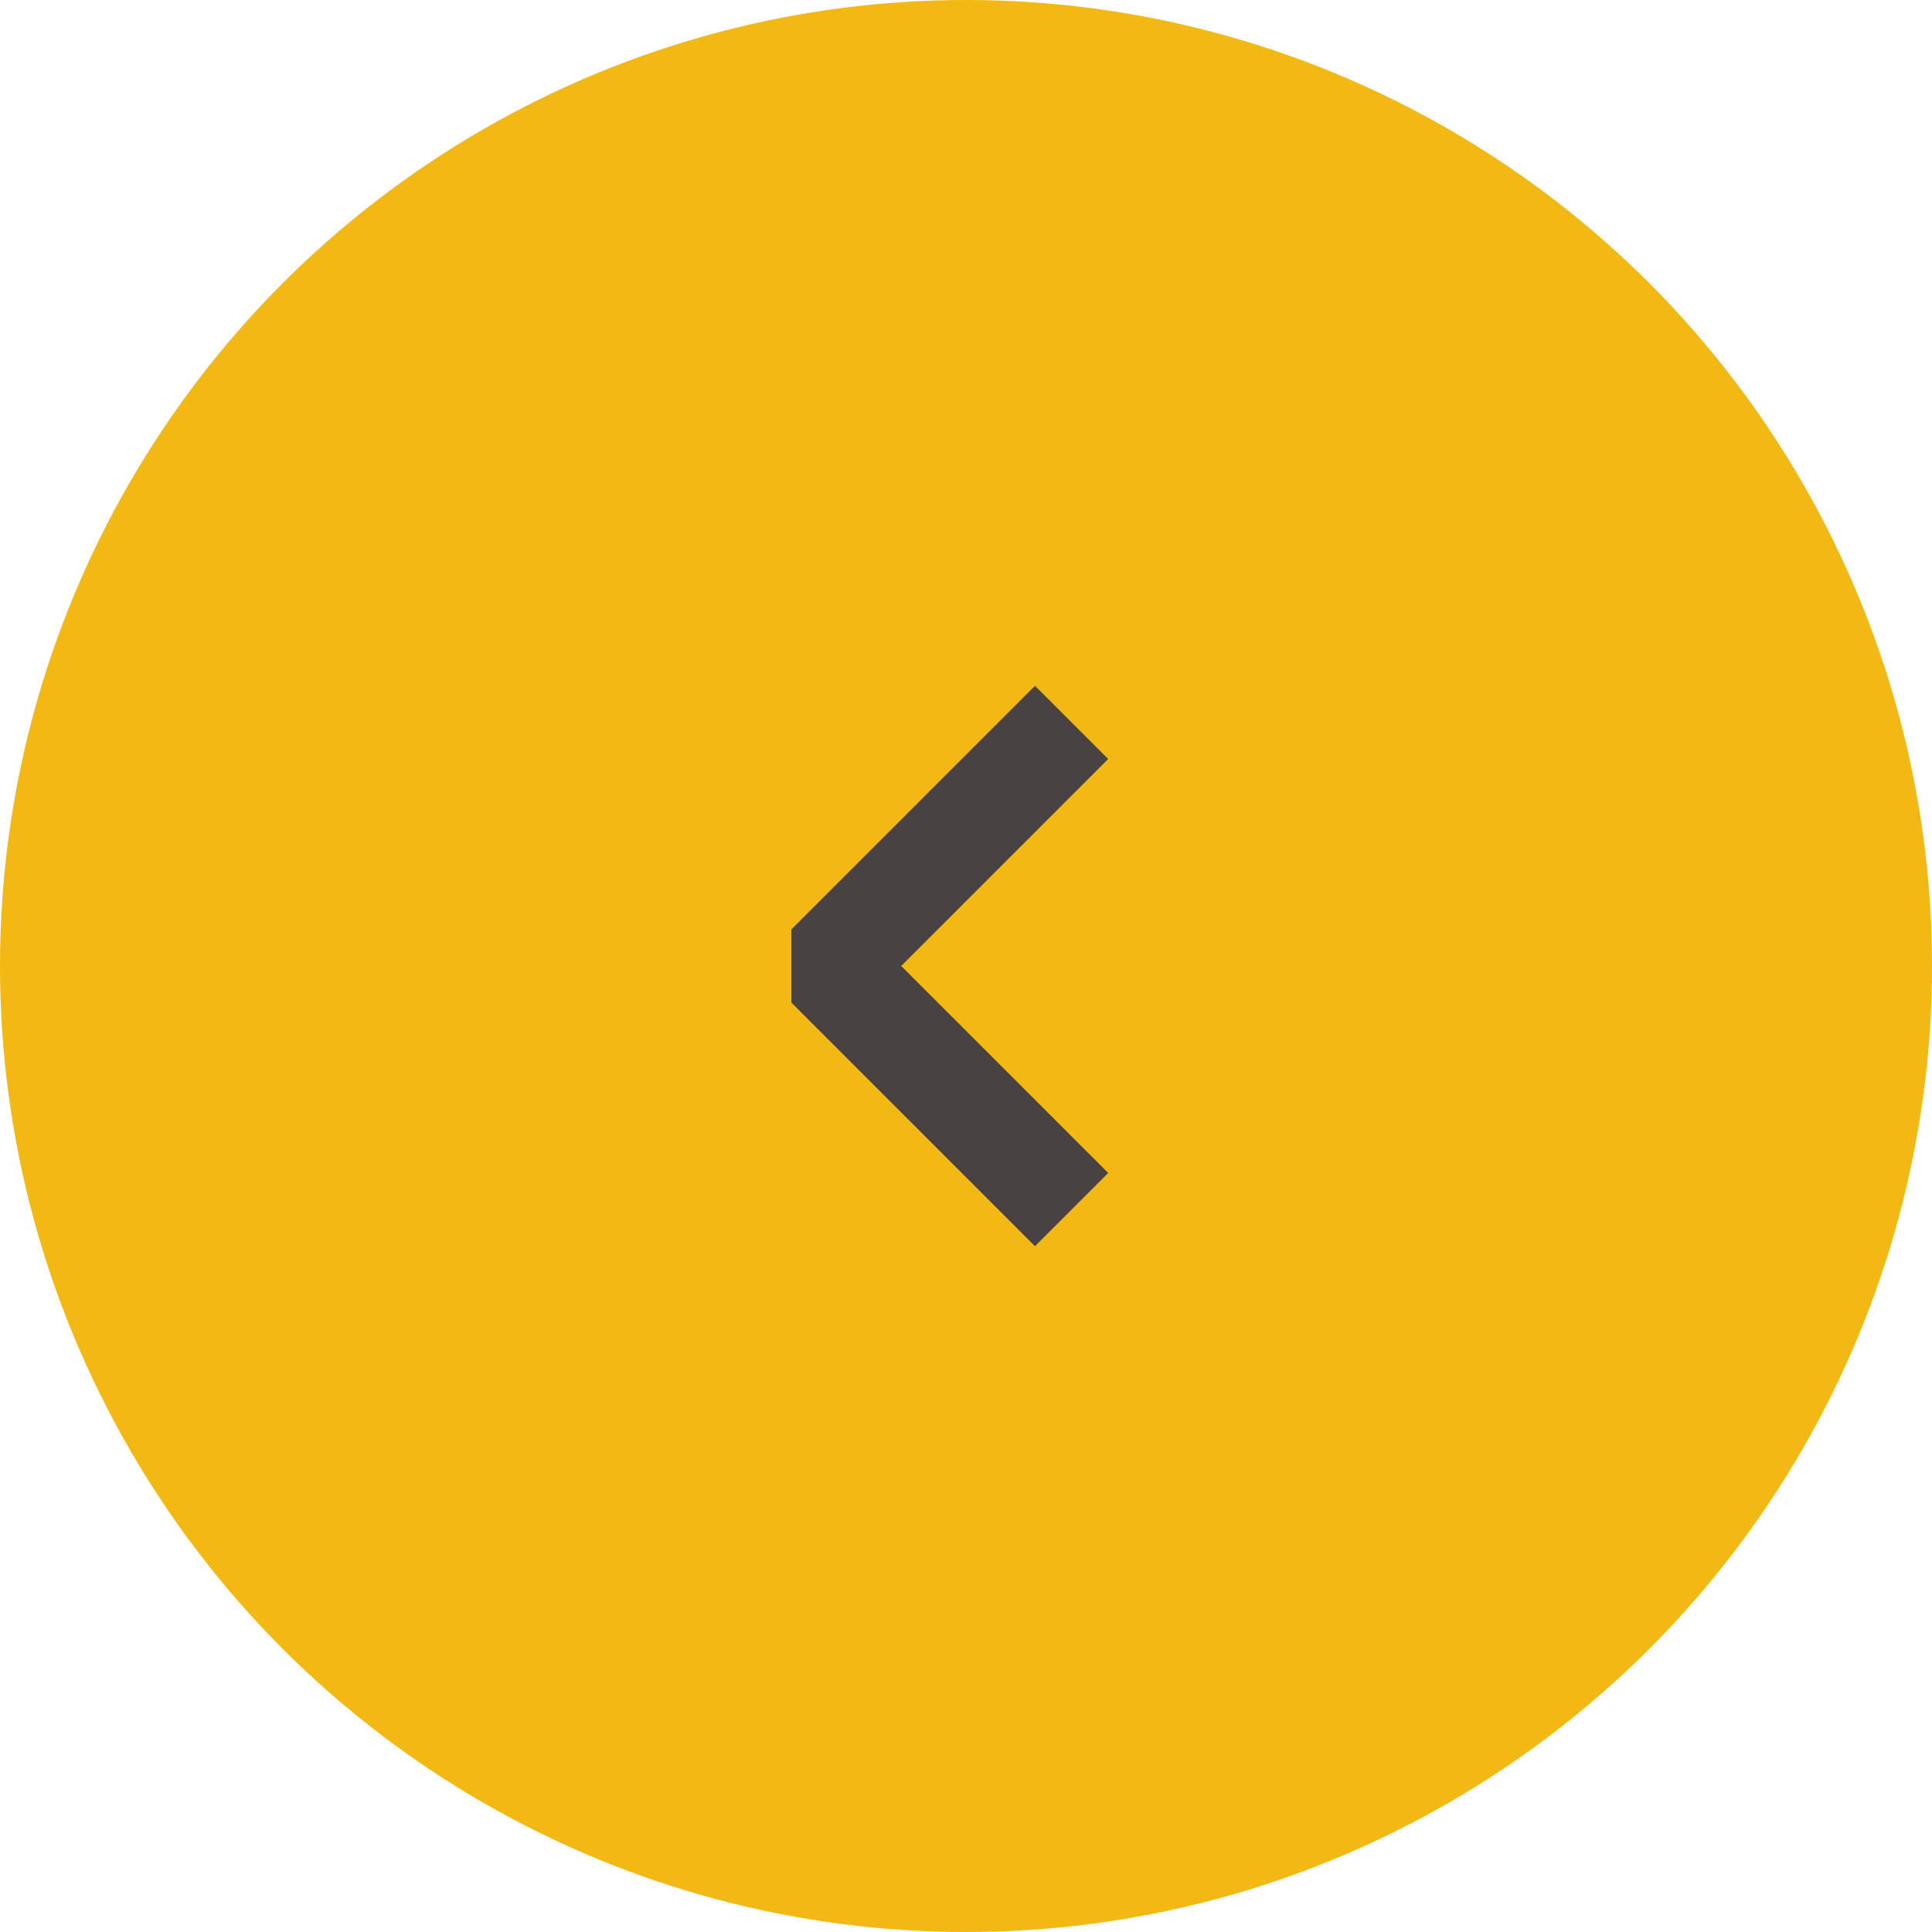 <svg width="56" height="56" viewBox="0 0 56 56" fill="none" xmlns="http://www.w3.org/2000/svg">
<circle cx="28" cy="28" r="28" transform="matrix(-1 0 0 1 56 0)" fill="#F2B813"/>
<path d="M30 34L24 28L30 22" stroke="#484242" stroke-width="3" stroke-linecap="square" stroke-linejoin="bevel"/>
</svg>
